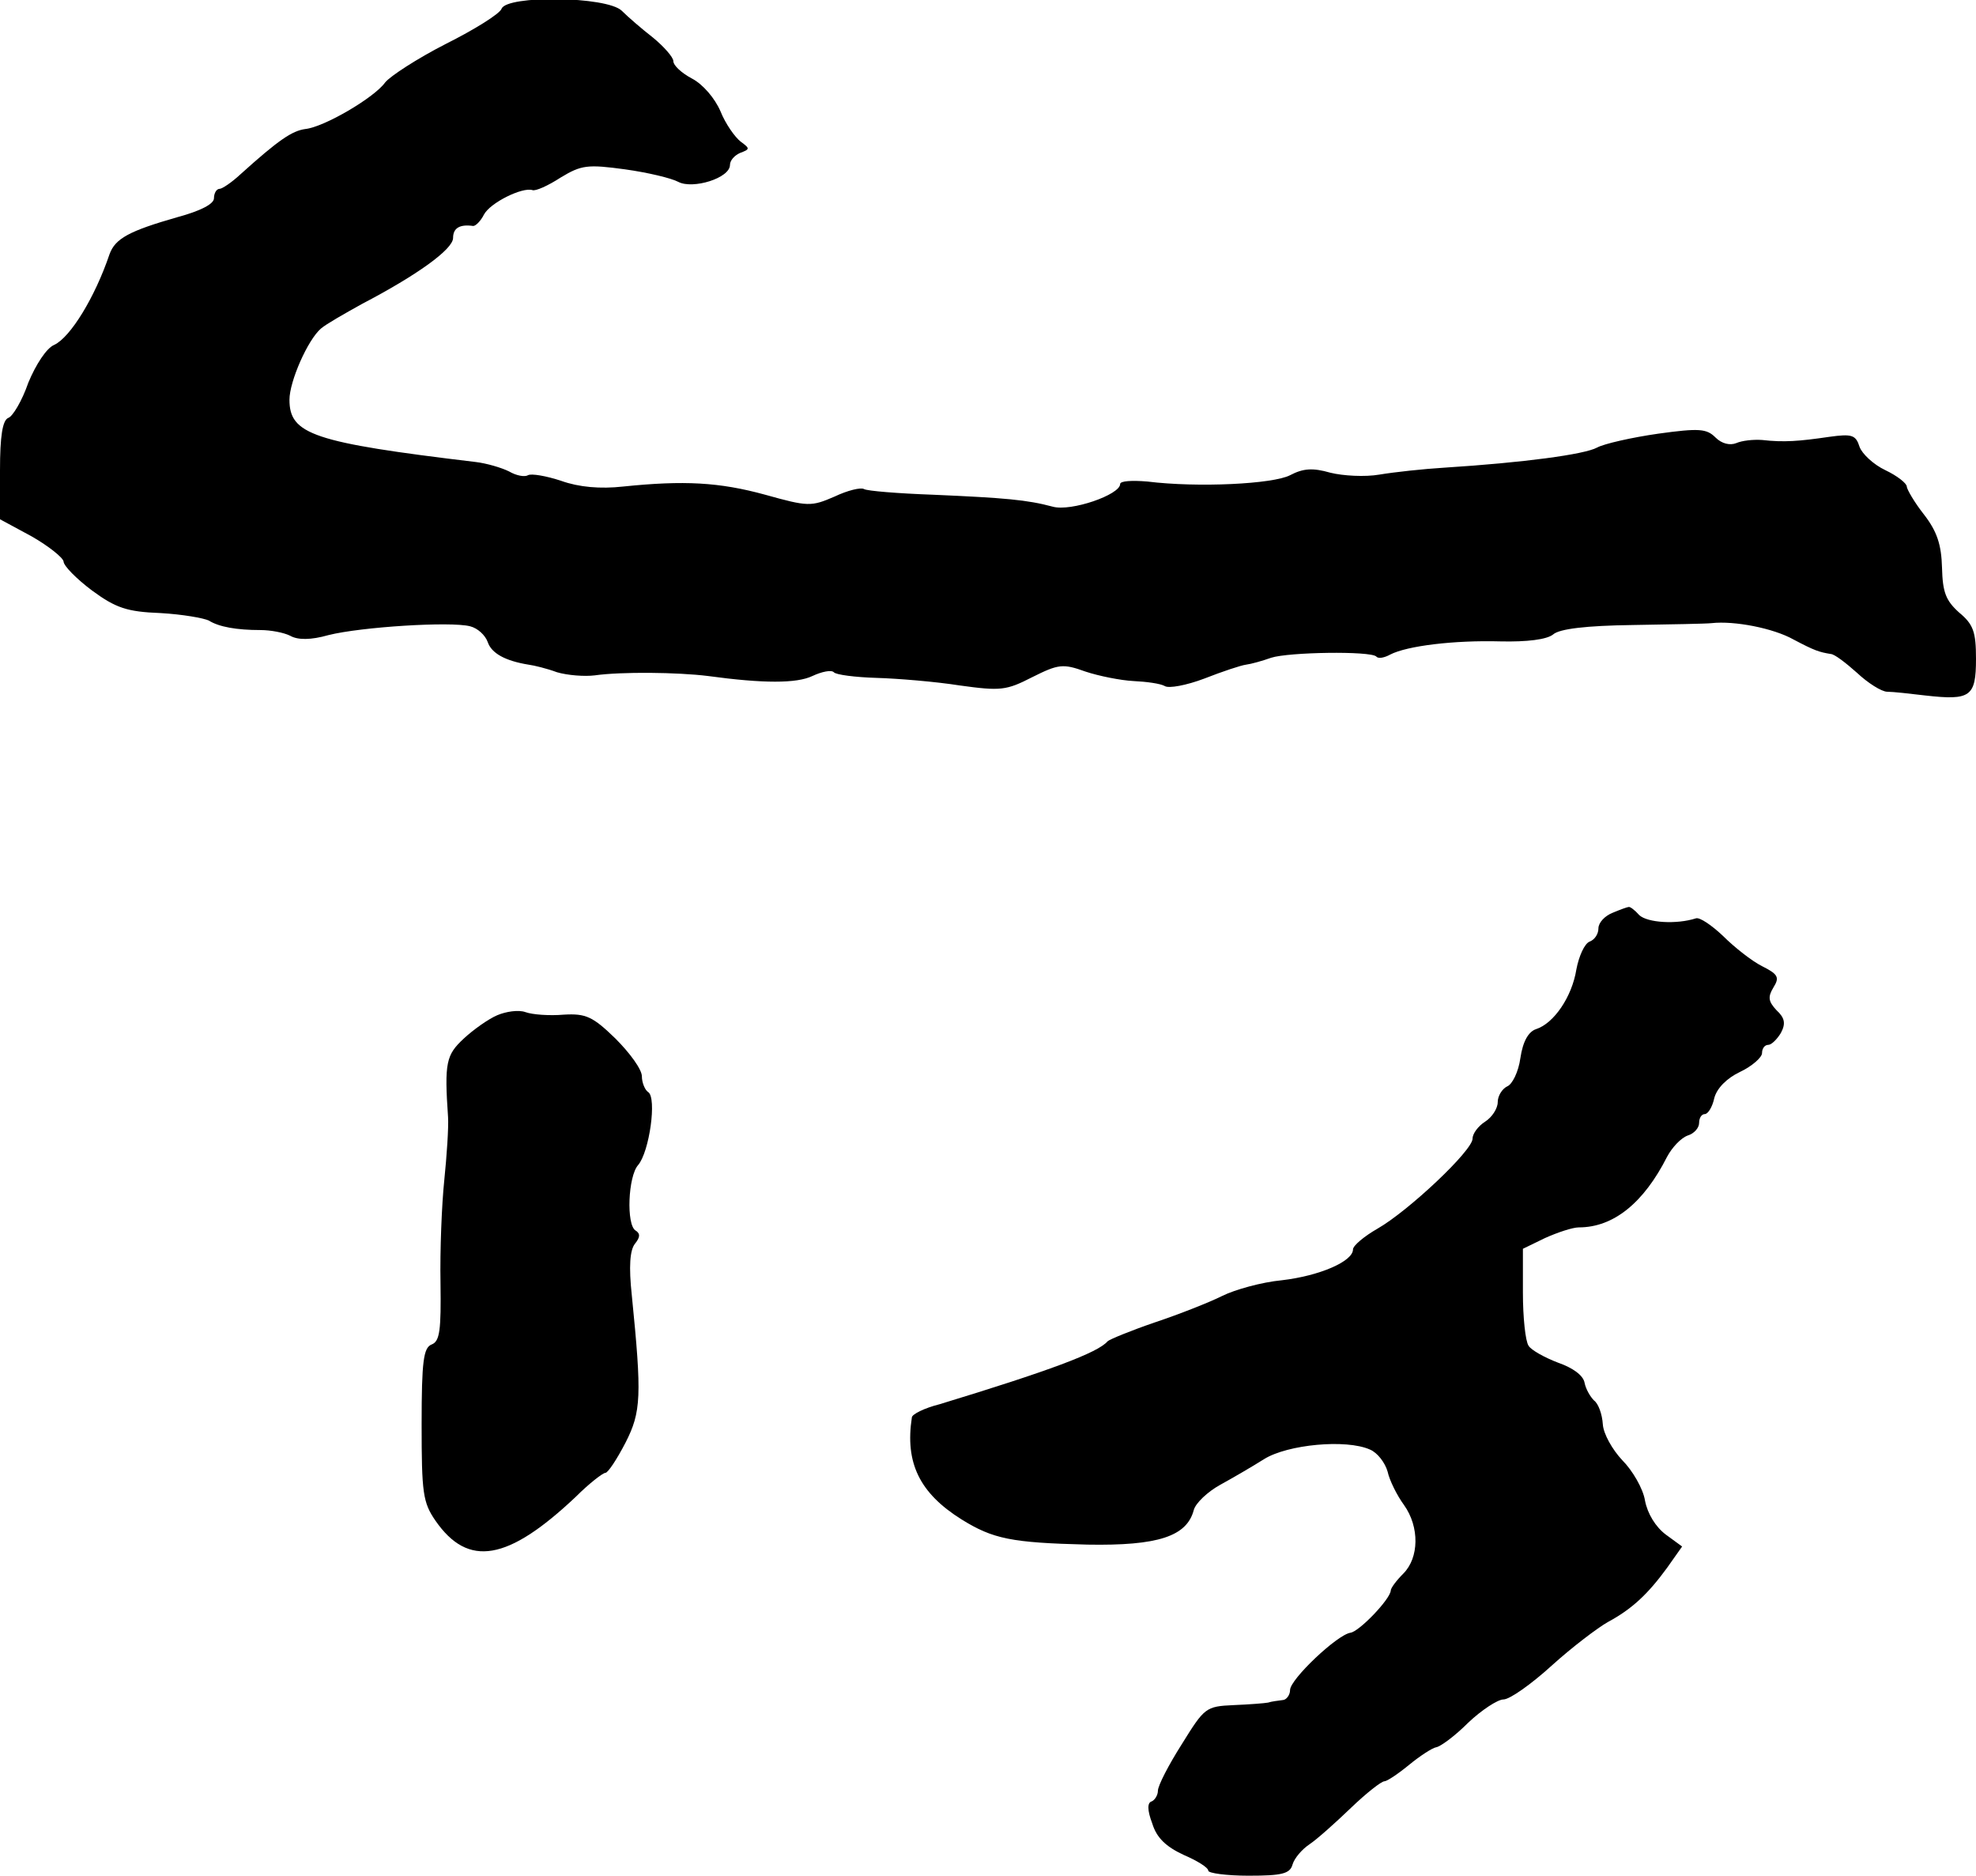 <?xml version="1.0" standalone="no"?>
<!DOCTYPE svg PUBLIC "-//W3C//DTD SVG 20010904//EN"
 "http://www.w3.org/TR/2001/REC-SVG-20010904/DTD/svg10.dtd">
<svg version="1.0" xmlns="http://www.w3.org/2000/svg"
 width="314pt" height="298pt" viewBox="0 0 314 298"
 preserveAspectRatio="xMidYMid meet">
<g transform="translate(0,298) scale(0.1,-0.1)"
fill="#000000" stroke="none">
<path d="M797 2966 c-3 -8 -43 -33 -89 -56 -45 -23 -88 -51 -96 -61 -17 -24
-97 -71 -127 -74 -21 -3 -42 -17 -103 -72 -14 -13 -29 -23 -33 -23 -5 0 -9 -7
-9 -15 0 -9 -21 -20 -58 -30 -77 -22 -99 -34 -108 -59 -23 -68 -62 -132 -88
-144 -12 -5 -29 -31 -41 -60 -10 -29 -25 -54 -32 -56 -9 -4 -13 -29 -13 -83
l0 -78 50 -27 c28 -16 50 -34 51 -40 0 -7 21 -28 45 -46 38 -28 56 -34 109
-36 35 -2 69 -8 77 -12 16 -10 44 -15 82 -15 16 0 37 -4 47 -9 12 -7 33 -7 61
1 52 13 194 22 225 14 12 -3 24 -14 28 -25 6 -18 28 -30 65 -36 8 -1 29 -6 45
-12 17 -5 44 -7 60 -5 42 6 132 5 180 -1 88 -12 141 -12 166 0 15 7 30 10 34
6 3 -4 34 -8 68 -9 34 -1 94 -6 132 -12 65 -9 74 -8 115 13 42 21 49 22 85 9
21 -7 56 -14 76 -15 21 -1 43 -4 50 -8 6 -4 34 1 63 12 28 11 58 21 66 22 8 1
26 6 40 11 28 9 157 11 167 2 3 -4 13 -2 22 3 27 14 102 23 175 21 43 -1 74 3
84 11 10 9 53 14 126 15 61 1 118 2 126 3 36 4 98 -8 130 -26 34 -18 41 -20
59 -23 6 0 24 -14 42 -30 17 -16 39 -30 48 -30 9 0 36 -3 61 -6 71 -8 80 -2
80 58 0 43 -4 55 -27 74 -21 19 -26 32 -27 71 -1 37 -8 58 -29 85 -15 19 -27
40 -27 44 0 5 -15 17 -34 26 -19 9 -37 26 -41 37 -6 19 -12 21 -48 16 -48 -7
-72 -9 -107 -5 -14 1 -32 -1 -41 -5 -10 -4 -23 -1 -33 9 -14 14 -26 15 -91 6
-42 -6 -86 -16 -97 -22 -20 -11 -117 -24 -243 -32 -33 -2 -79 -7 -103 -11 -23
-4 -58 -2 -78 3 -28 8 -43 7 -64 -4 -27 -14 -146 -20 -227 -10 -24 2 -43 1
-43 -4 0 -17 -78 -44 -107 -36 -41 11 -76 14 -190 19 -56 2 -105 6 -110 9 -5
3 -26 -2 -47 -12 -37 -16 -42 -16 -110 3 -73 20 -129 23 -226 13 -36 -4 -70
-1 -98 9 -24 8 -48 12 -53 9 -5 -3 -18 -1 -30 6 -12 6 -36 13 -53 15 -259 31
-296 44 -296 99 0 29 29 95 50 113 8 7 38 24 65 39 88 46 145 87 145 105 0 16
11 22 32 19 4 0 12 8 17 18 10 19 61 44 77 39 5 -2 25 7 45 20 33 20 43 21
102 13 36 -5 74 -14 85 -20 23 -12 82 6 82 27 0 7 7 15 16 19 16 6 16 7 1 18
-9 7 -24 28 -32 48 -9 21 -28 43 -45 52 -17 9 -30 21 -30 28 0 6 -15 23 -32
37 -18 14 -40 33 -50 43 -24 23 -183 25 -191 3z"/>
<path d="M2563 1530 c-13 -5 -23 -16 -23 -25 0 -9 -6 -18 -14 -21 -8 -3 -17
-23 -21 -44 -7 -44 -36 -86 -64 -95 -12 -4 -21 -19 -25 -46 -3 -22 -13 -42
-21 -45 -8 -4 -15 -15 -15 -25 0 -10 -9 -24 -20 -31 -11 -7 -20 -19 -20 -27 0
-19 -102 -115 -151 -143 -21 -12 -39 -27 -39 -33 0 -19 -53 -42 -113 -49 -32
-3 -75 -15 -95 -25 -20 -10 -68 -29 -107 -42 -38 -13 -72 -27 -75 -30 -15 -18
-93 -47 -267 -100 -24 -6 -44 -16 -44 -21 -11 -72 12 -120 79 -162 50 -31 79
-37 200 -40 112 -2 158 13 169 55 3 11 22 29 42 40 20 11 51 29 70 41 37 23
130 32 168 15 12 -5 24 -21 28 -35 3 -14 15 -38 26 -53 25 -35 24 -84 -1 -109
-11 -11 -20 -23 -20 -27 -1 -14 -50 -65 -64 -67 -21 -3 -96 -74 -96 -91 0 -8
-6 -16 -12 -16 -7 -1 -17 -2 -23 -4 -5 -1 -30 -3 -55 -4 -44 -2 -46 -4 -82
-62 -21 -33 -38 -66 -38 -74 0 -7 -5 -15 -10 -17 -7 -2 -7 -14 1 -35 7 -23 22
-37 50 -50 21 -9 39 -20 39 -25 0 -4 29 -8 64 -8 53 0 66 3 70 18 3 10 15 24
27 32 12 8 41 34 66 58 24 23 48 42 53 42 4 0 22 12 39 26 17 14 37 27 43 28
7 1 30 18 51 39 21 20 47 37 56 37 10 0 44 24 77 54 32 29 73 60 89 69 39 21
64 45 94 86 l24 34 -26 19 c-16 12 -29 33 -33 54 -3 19 -20 48 -36 64 -16 17
-30 42 -31 57 -1 16 -7 33 -14 38 -6 6 -13 18 -15 28 -2 12 -19 24 -42 32 -21
8 -43 20 -47 27 -5 7 -9 45 -9 84 l0 70 35 17 c20 9 44 17 54 17 55 0 103 39
140 112 8 15 22 30 33 34 10 3 18 12 18 20 0 8 4 14 9 14 5 0 12 11 15 25 4
16 20 32 41 42 19 9 35 23 35 30 0 7 4 13 10 13 5 0 14 9 20 19 8 15 6 24 -7
36 -13 14 -14 21 -5 36 10 16 8 21 -18 34 -16 8 -44 30 -62 48 -18 17 -37 30
-43 28 -31 -10 -77 -7 -90 5 -7 8 -15 14 -17 13 -2 0 -13 -4 -25 -9z"/>
<path d="M790 1367 c-14 -6 -38 -23 -53 -37 -28 -26 -31 -38 -25 -125 1 -16
-2 -61 -6 -100 -4 -38 -7 -112 -6 -163 1 -75 -1 -93 -14 -98 -13 -5 -16 -26
-16 -127 0 -109 2 -124 22 -153 52 -75 115 -64 223 38 21 21 43 38 47 38 4 0
18 21 32 48 25 49 26 74 10 234 -5 46 -3 72 5 82 8 10 9 16 1 21 -15 9 -12 86
4 104 18 21 30 107 16 116 -5 3 -10 15 -10 25 0 11 -19 37 -42 60 -36 35 -47
40 -82 38 -23 -2 -50 0 -61 4 -11 4 -31 1 -45 -5z"/>
</g>
</svg>
